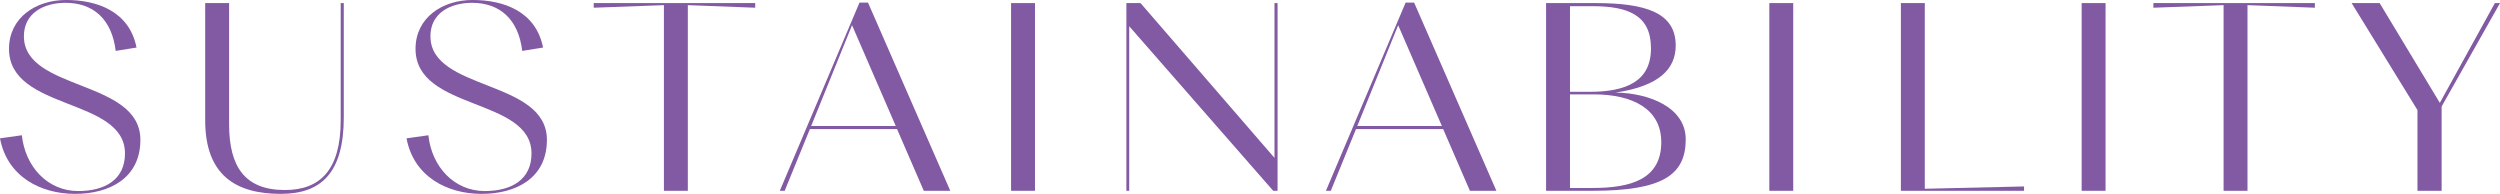 <svg xmlns="http://www.w3.org/2000/svg" width="418.759" height="32.476" viewBox="0 0 418.759 32.476">
  <g id="グループ_838" data-name="グループ 838" transform="translate(-90 -402)">
    <path id="パス_698" data-name="パス 698" d="M3.68,1223.117l3.661-.517c.56,5.3,4.35,9.346,9.433,9.346,4.522,0,7.839-1.938,7.839-6.289,0-9.432-19.425-7.106-19.425-17.53,0-5.212,4.479-8.184,9.562-8.184,5.211,0,10.6,1.9,11.8,7.968l-3.489.56c-.646-5.341-3.79-8.054-8.4-8.054-3.661,0-6.977,1.723-6.977,5.6,0,9.217,19.511,7.193,19.511,17.357,0,6.5-5.3,9.045-10.94,9.045-5.771,0-11.37-2.886-12.576-9.3" transform="translate(86.32 -797.945)" fill="#825aa4"/>
    <path id="パス_699" data-name="パス 699" d="M125.091,1233.538c-7.494,0-12.663-3.1-12.663-12.318v-19.64h4.005v20.286c0,7.107,2.627,11.026,9.347,11.026,5.857,0,9.346-3.316,9.346-11.672v-19.64h.517V1220.7c0,9.389-3.833,12.835-10.552,12.835" transform="translate(11.942 -799.063)" fill="#825aa4"/>
    <path id="パス_700" data-name="パス 700" d="M219.133,1223.117l3.661-.517c.56,5.3,4.35,9.346,9.433,9.346,4.522,0,7.839-1.938,7.839-6.289,0-9.432-19.425-7.106-19.425-17.53,0-5.212,4.479-8.184,9.562-8.184,5.211,0,10.6,1.9,11.8,7.968l-3.489.56c-.646-5.341-3.79-8.054-8.4-8.054-3.661,0-6.977,1.723-6.977,5.6,0,9.217,19.511,7.193,19.511,17.357,0,6.5-5.3,9.045-10.94,9.045-5.771,0-11.37-2.886-12.576-9.3" transform="translate(-61.038 -797.945)" fill="#825aa4"/>
    <path id="パス_701" data-name="パス 701" d="M334.106,1201.925v31.1H330.1v-31.1l-11.758.431v-.775h27.049v.775Z" transform="translate(-128.892 -799.063)" fill="#825aa4"/>
    <path id="パス_702" data-name="パス 702" d="M427.107,1222.5h-14.6l-4.221,10.337h-.818l13.352-31.528h1.421l13.783,31.528h-4.436Zm-7.537-17.4-6.848,16.884h14.17Z" transform="translate(-186.849 -798.877)" fill="#825aa4"/>
    <rect id="長方形_295" data-name="長方形 295" width="4.006" height="31.441" transform="translate(259.358 402.517)" fill="#825aa4"/>
    <path id="パス_703" data-name="パス 703" d="M578.966,1205.457v27.565h-.474V1201.58h2.369l22.44,25.928V1201.58h.517v31.442h-.732Z" transform="translate(-299.82 -799.063)" fill="#825aa4"/>
    <path id="パス_704" data-name="パス 704" d="M703.882,1222.5h-14.6l-4.221,10.337h-.818l13.352-31.528h1.421l13.783,31.528h-4.436Zm-7.537-17.4-6.848,16.884h14.17Z" transform="translate(-372.147 -798.877)" fill="#825aa4"/>
    <path id="パス_705" data-name="パス 705" d="M797.76,1233.023v-31.442h8.313c8.442,0,13.4,1.636,13.4,7.106,0,3.92-2.756,6.805-10.078,7.882,5.685.086,11.758,2.5,11.758,7.839,0,5.987-3.919,8.614-15.635,8.614Zm4.006-30.925v14.343h3.316c6.116,0,10.251-1.766,10.251-7.279,0-5.6-3.876-7.063-9.863-7.063Zm0,14.773v15.678h3.79c6.417,0,11.5-1.464,11.5-7.667,0-5.513-4.695-8.011-11.328-8.011Z" transform="translate(-448.787 -799.064)" fill="#825aa4"/>
    <rect id="長方形_296" data-name="長方形 296" width="4.006" height="31.441" transform="translate(386.367 402.517)" fill="#825aa4"/>
    <path id="パス_706" data-name="パス 706" d="M973.146,1201.581h4.006v31.1l16.625-.387v.732H973.146Z" transform="translate(-564.742 -799.064)" fill="#825aa4"/>
    <rect id="長方形_297" data-name="長方形 297" width="4.006" height="31.441" transform="translate(438.683 402.517)" fill="#825aa4"/>
    <path id="パス_707" data-name="パス 707" d="M1122.732,1201.925v31.1h-4.005v-31.1l-11.759.431v-.775h27.049v.775Z" transform="translate(-656.269 -799.063)" fill="#825aa4"/>
    <path id="パス_708" data-name="パス 708" d="M1223.063,1233.022V1219.5l-11.026-17.917h4.695l10.079,16.711,9.217-16.711h.862l-9.777,17.314v14.127Z" transform="translate(-728.13 -799.064)" fill="#825aa4"/>
  </g>
</svg>
